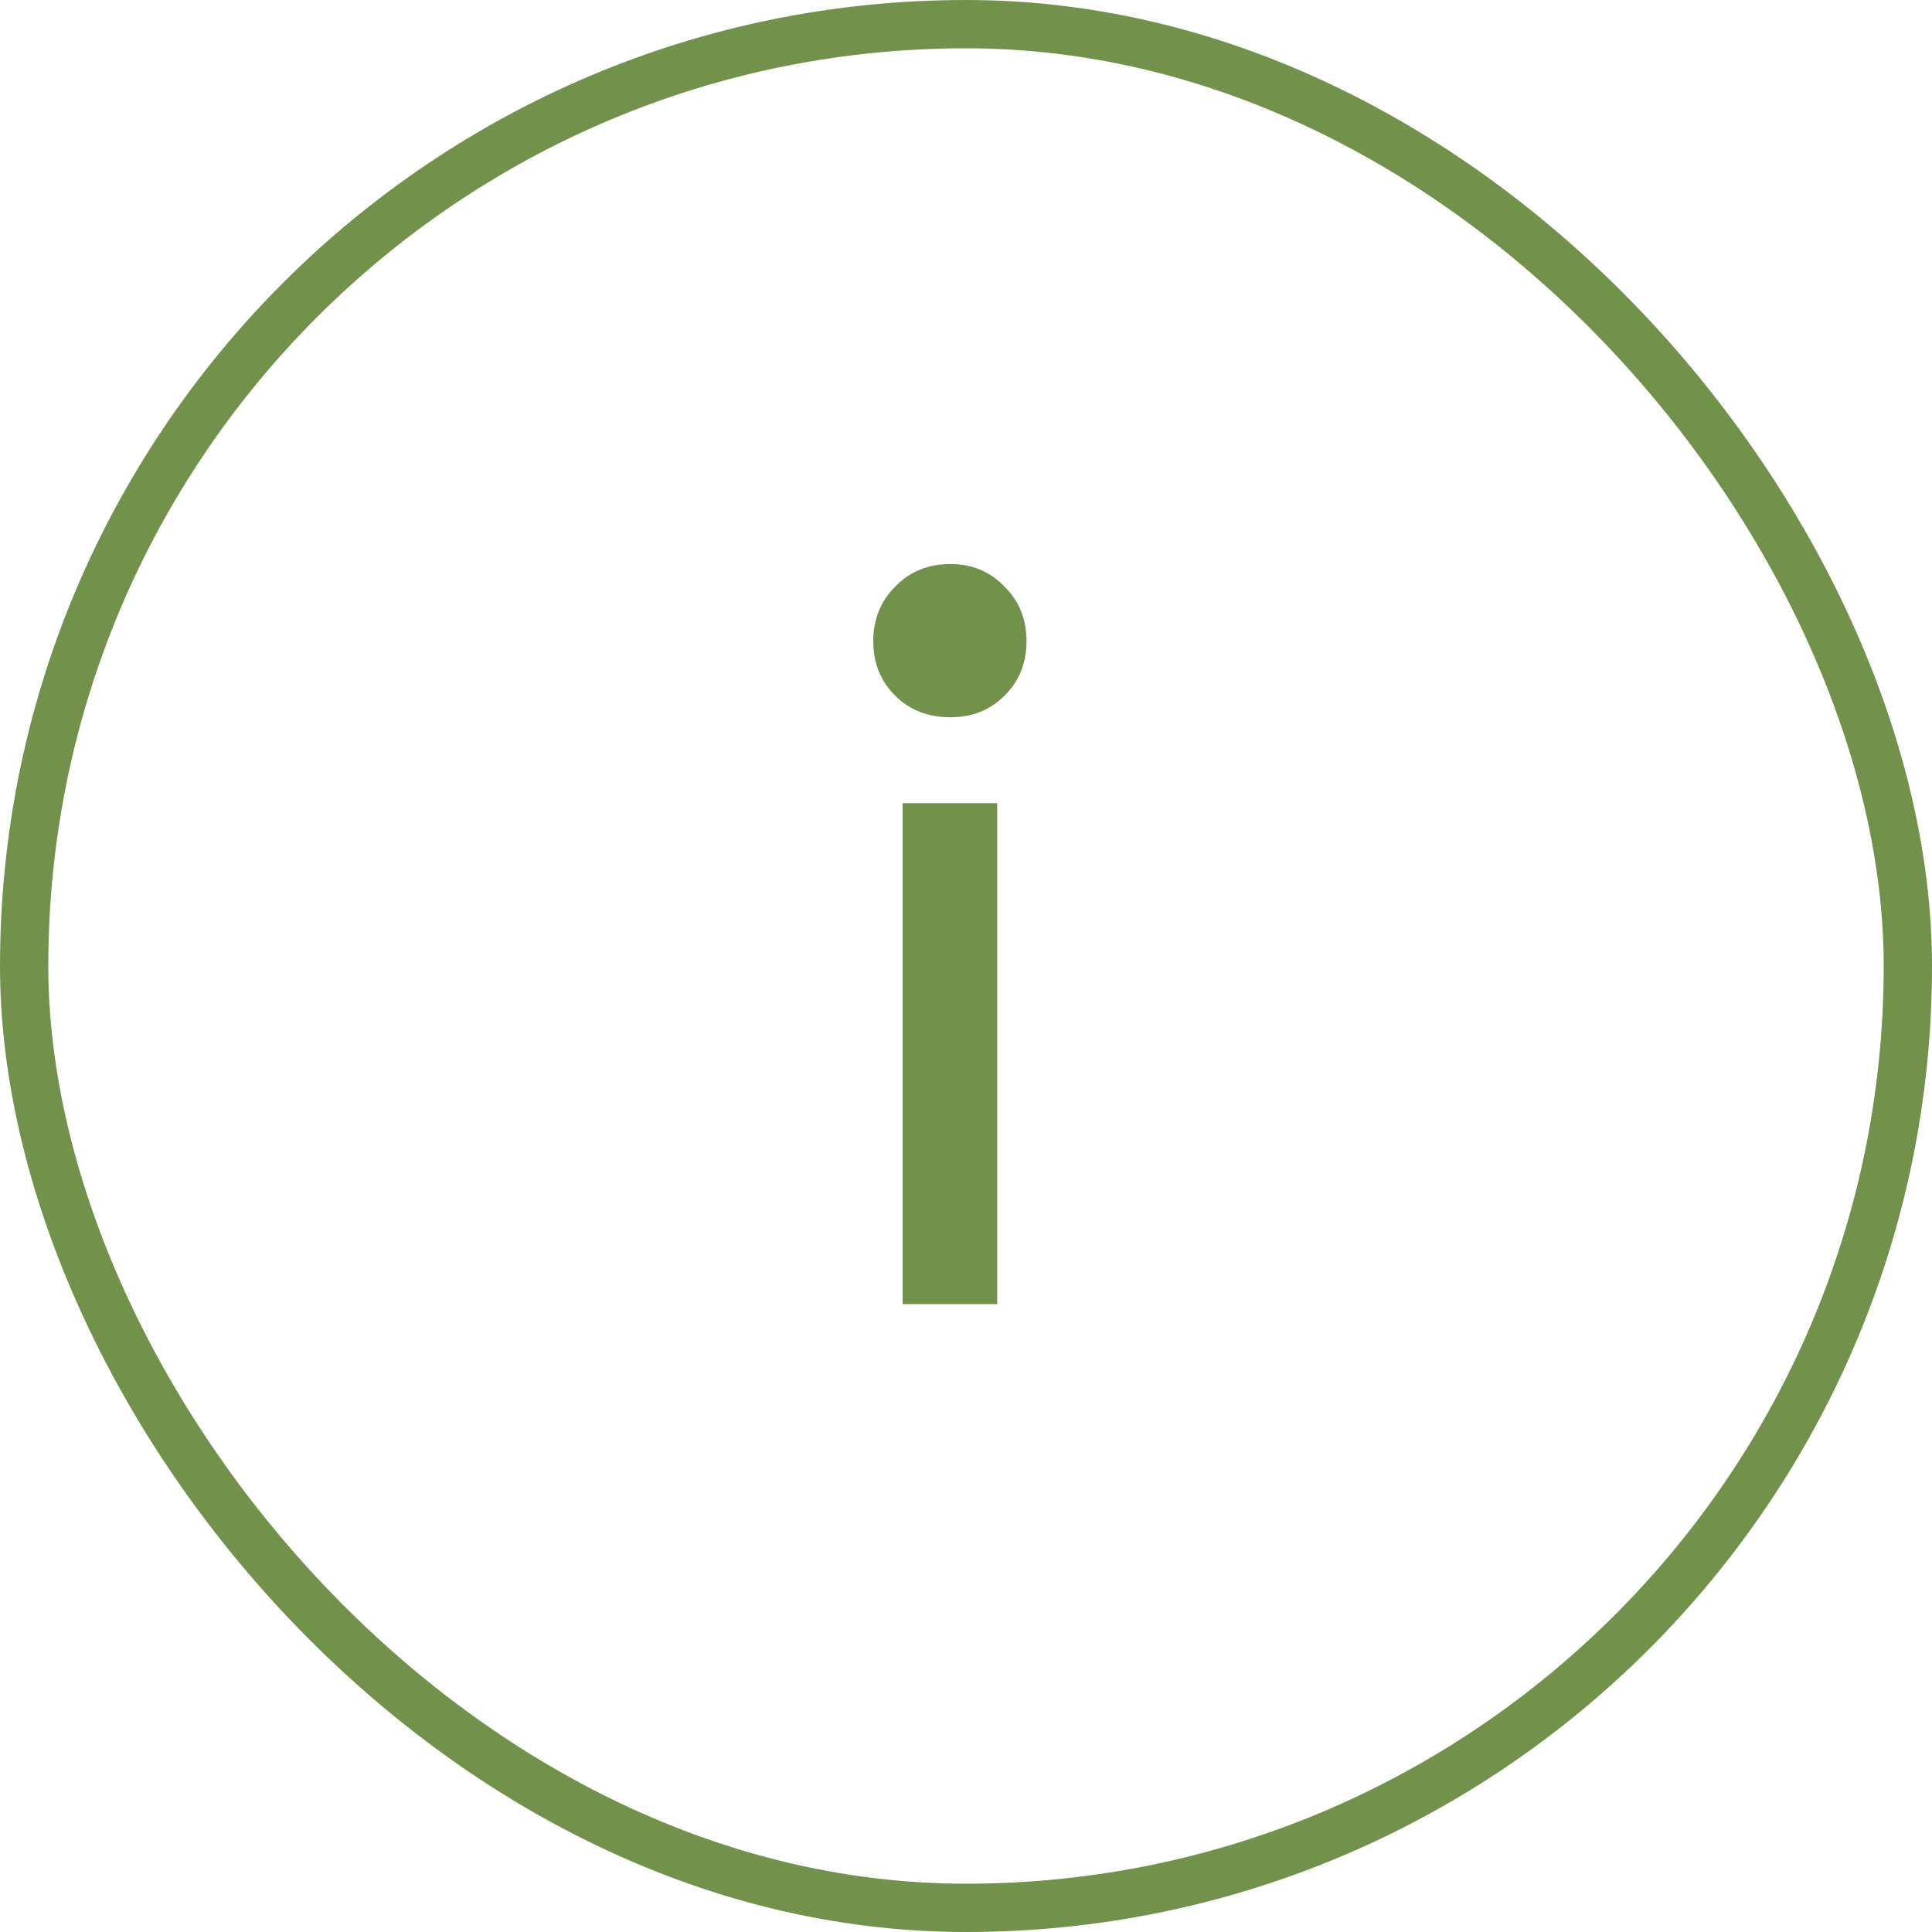 <?xml version="1.0" encoding="UTF-8"?> <svg xmlns="http://www.w3.org/2000/svg" width="40" height="40" viewBox="0 0 40 40" fill="none"><rect x="0.5" y="0.5" width="39" height="39" rx="19.5" stroke="#72924B"></rect><path d="M19.677 14.85C19.212 14.85 18.83 14.7 18.53 14.4C18.23 14.1 18.08 13.725 18.08 13.275C18.08 12.825 18.23 12.45 18.53 12.15C18.83 11.835 19.212 11.678 19.677 11.678C20.128 11.678 20.503 11.835 20.802 12.15C21.102 12.45 21.253 12.825 21.253 13.275C21.253 13.725 21.102 14.1 20.802 14.4C20.503 14.7 20.128 14.85 19.677 14.85ZM18.688 27V16.628H20.645V27H18.688Z" fill="#72924B"></path></svg> 